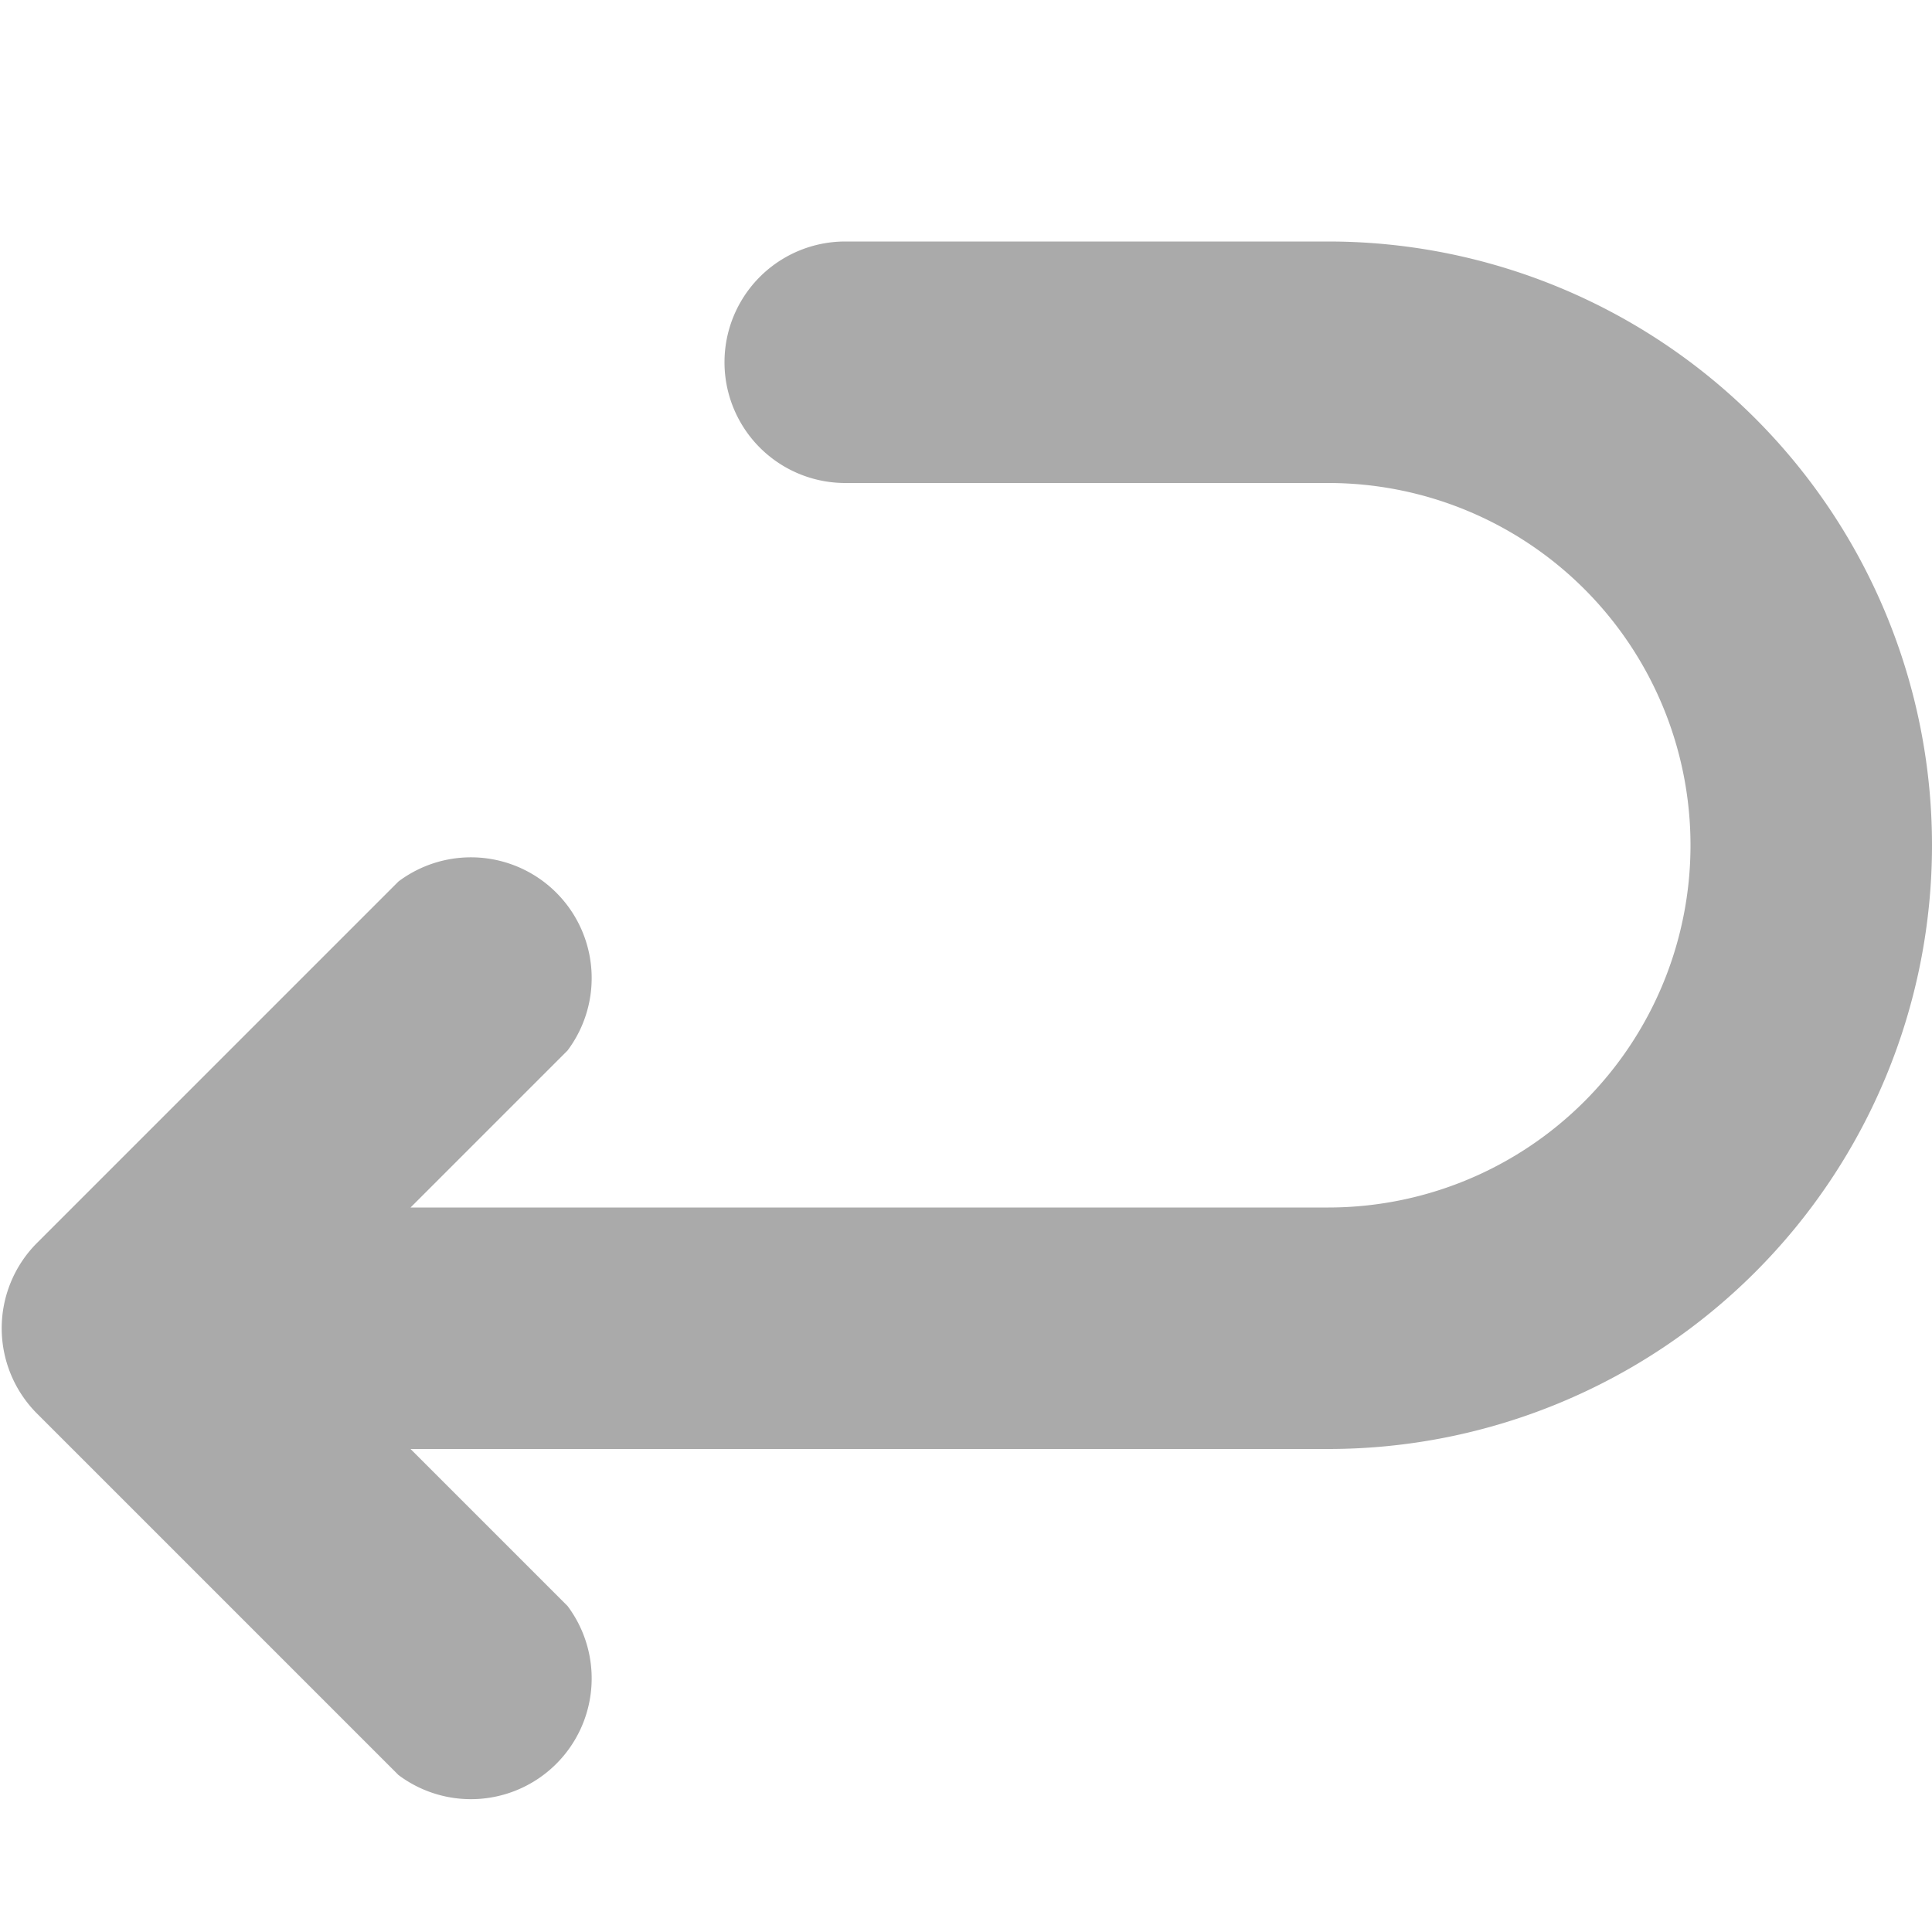 <svg xmlns="http://www.w3.org/2000/svg" viewBox="0 0 48 48">
  <title>back</title>
  <path d="M33,6H21a3,3,0,0,0,0,6H33a9,9,0,0,1,0,18H10.2l3.9-3.9a3,3,0,0,0-4.2-4.2l-9,9a3,3,0,0,0,0,4.2l9,9a3,3,0,0,0,4.2-4.2L10.2,36H33A15,15,0,0,0,33,6Z" fill="#aaa"/>
</svg>
